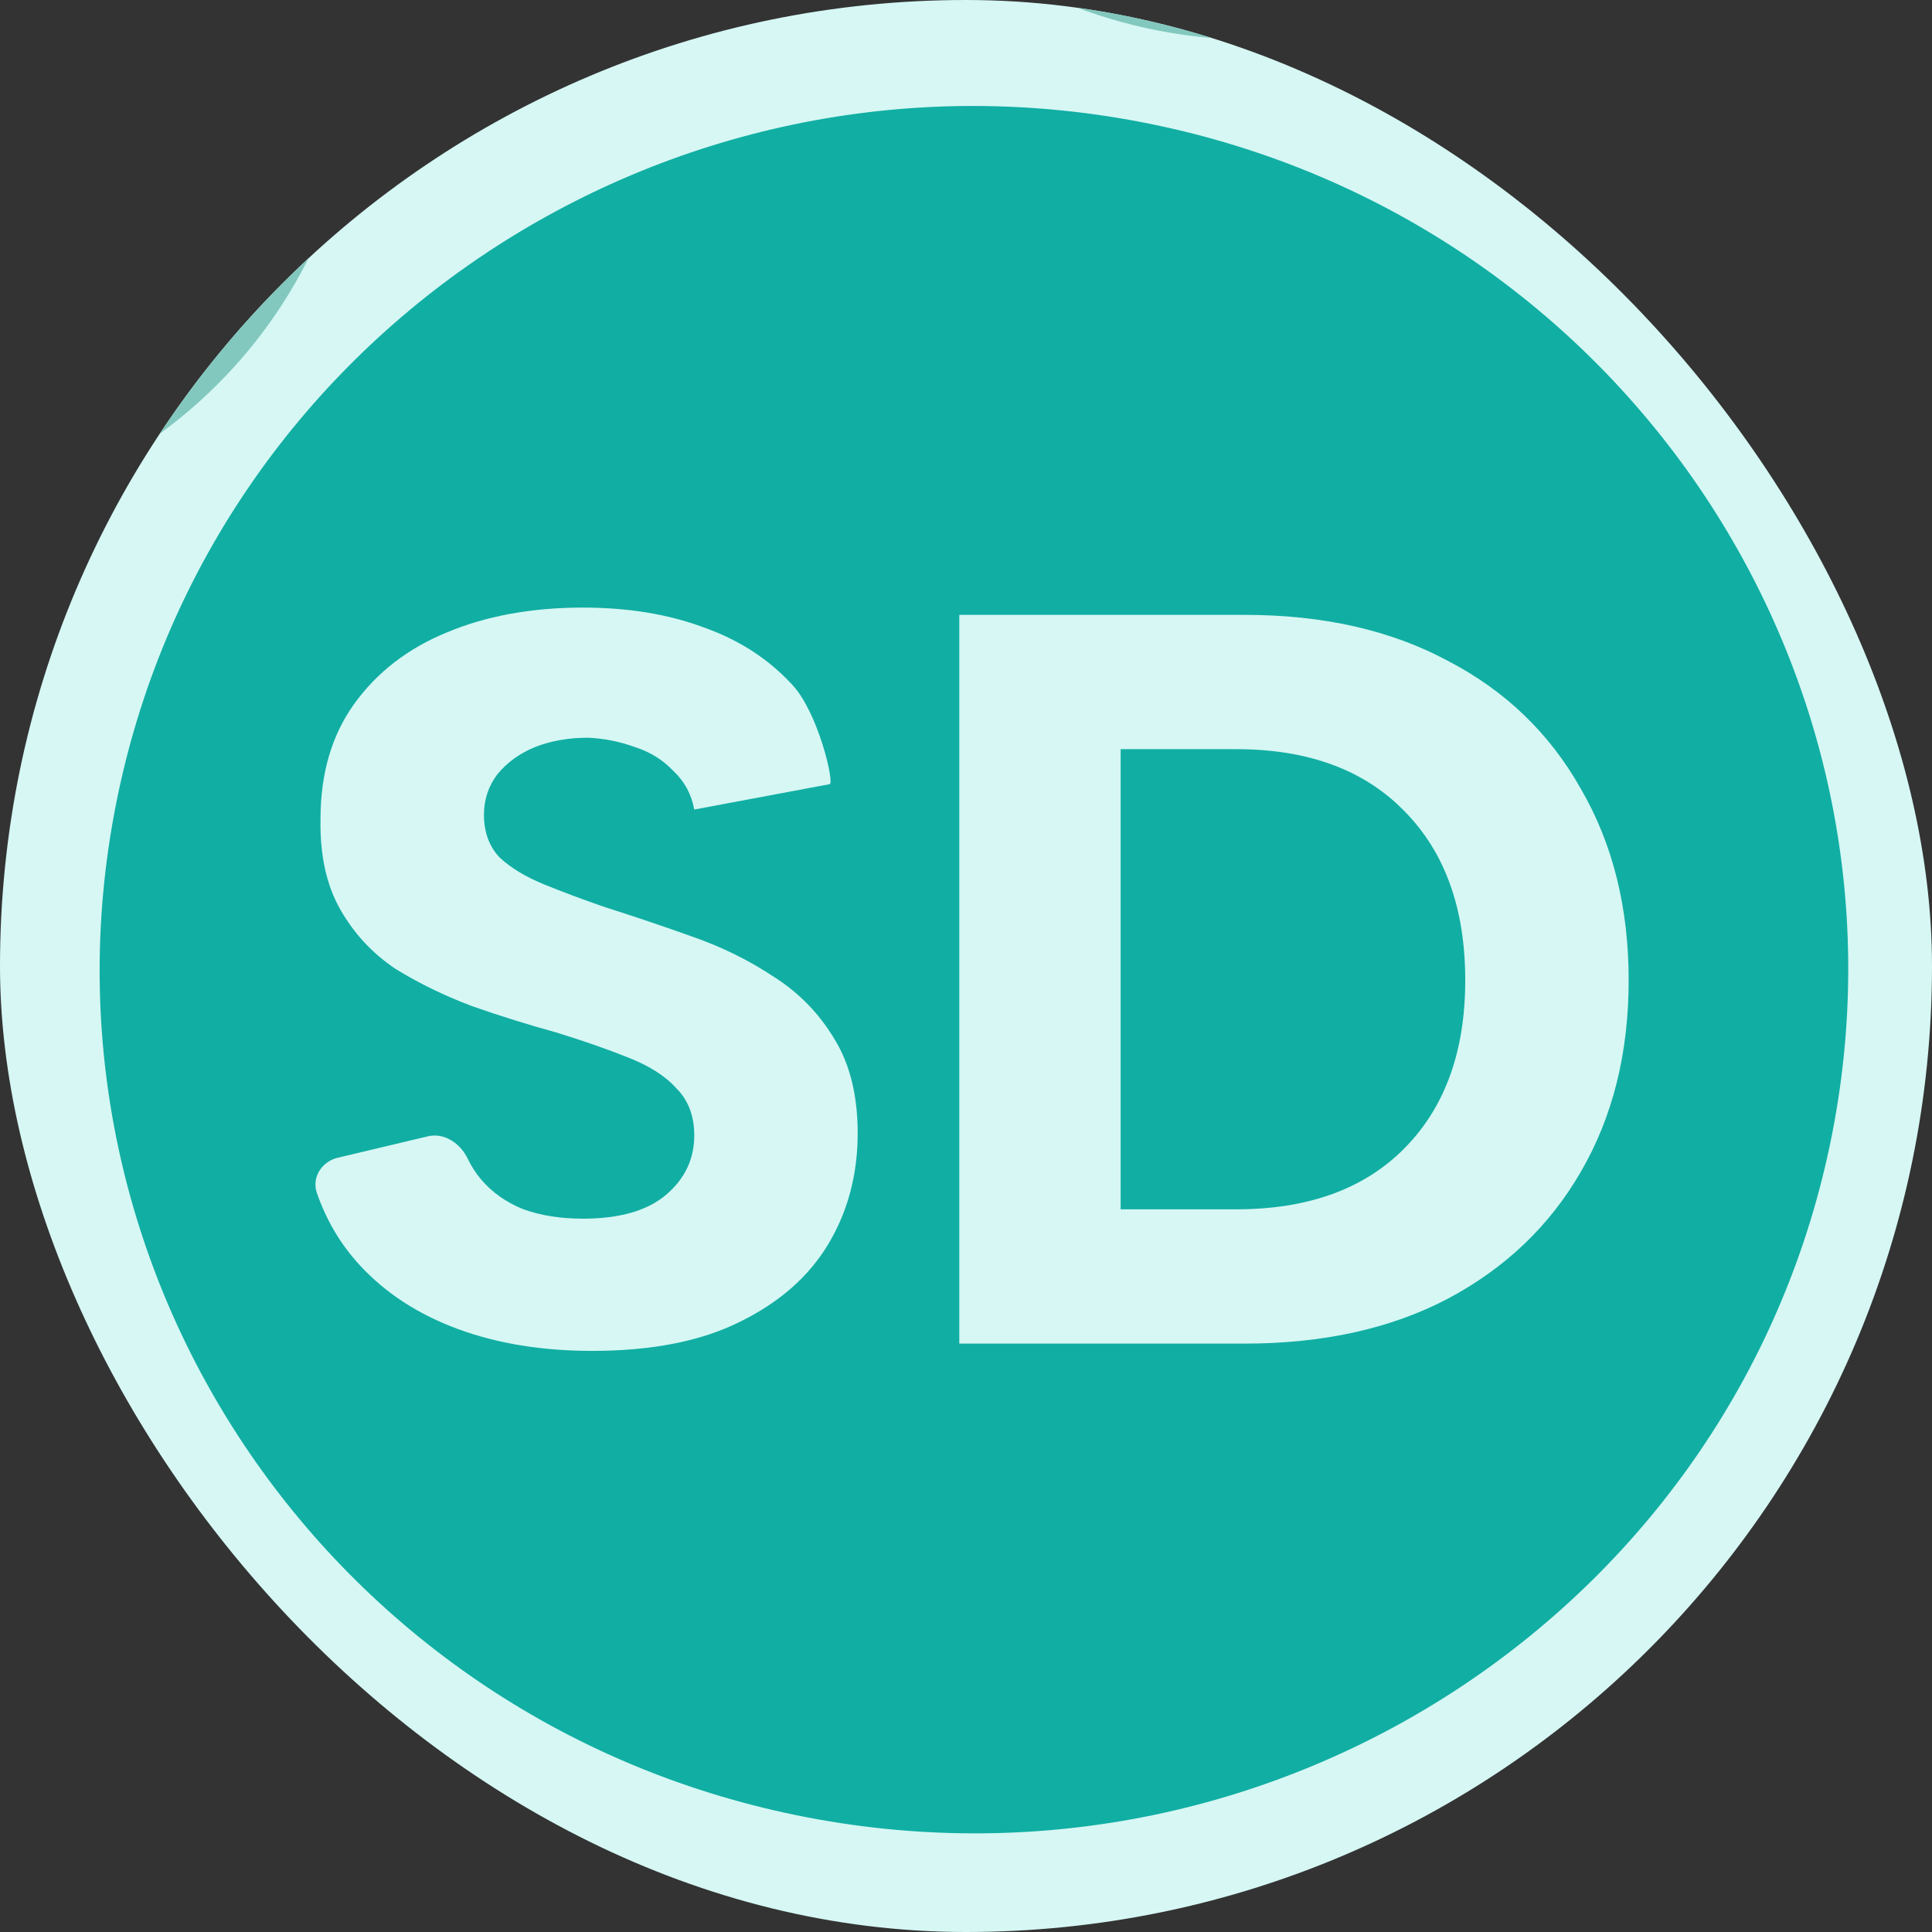 <svg xmlns="http://www.w3.org/2000/svg" fill="none" viewBox="0 0 64 64" height="64" width="64">
<rect x="0" y="0" width="64" height="64" fill="#333333" stroke="none"/>
<g clip-path="url(#clip0_1990_1002)">
<rect fill="#D6F7F4" rx="32" height="64" width="64"></rect>
<path fill="#B0D8CF" d="M18.31 -39.112C24.155 -35.236 25.712 -27.413 21.788 -21.64C17.864 -15.866 9.946 -14.328 4.102 -18.204C-1.743 -22.08 -3.3 -29.902 0.624 -35.676C4.547 -41.45 12.466 -42.988 18.31 -39.112Z"></path>
<path fill="#B0D8CF" d="M-25.025 9.163C-19.181 13.039 -17.624 20.862 -21.547 26.635C-25.471 32.409 -33.389 33.947 -39.234 30.071C-45.078 26.195 -46.635 18.372 -42.712 12.599C-38.788 6.825 -30.869 5.287 -25.025 9.163Z"></path>
<path fill="#B0D8CF" d="M-3.818 71.101C2.026 74.977 3.583 82.8 -0.341 88.573C-4.264 94.347 -12.183 95.885 -18.027 92.009C-23.872 88.133 -25.429 80.31 -21.505 74.537C-17.581 68.763 -9.663 67.225 -3.818 71.101Z"></path>
<path fill="#B0D8CF" d="M82.852 -27.271C88.697 -23.395 90.254 -15.572 86.33 -9.798C82.406 -4.025 74.488 -2.487 68.644 -6.363C62.799 -10.239 61.242 -18.061 65.166 -23.835C69.089 -29.608 77.008 -31.147 82.852 -27.271Z"></path>
<path fill="#D3EBE5" d="M54.747 -50.567C57.878 -48.491 58.712 -44.3 56.61 -41.207C54.508 -38.113 50.266 -37.289 47.134 -39.366C44.003 -41.443 43.169 -45.633 45.271 -48.727C47.373 -51.82 51.616 -52.644 54.747 -50.567Z"></path>
<path fill="#D3EBE5" d="M114.679 1.351C117.81 3.428 118.644 7.619 116.542 10.712C114.44 13.805 110.197 14.629 107.066 12.552C103.935 10.476 103.101 6.285 105.203 3.192C107.305 0.098 111.547 -0.726 114.679 1.351Z"></path>
<path fill="#D3EBE5" d="M95.316 78.773C98.447 80.85 99.281 85.041 97.179 88.134C95.077 91.227 90.835 92.051 87.704 89.975C84.572 87.898 83.738 83.707 85.84 80.614C87.942 77.52 92.185 76.696 95.316 78.773Z"></path>
<path fill="#D3EBE5" d="M9.567 -57.854C12.699 -55.778 13.533 -51.587 11.431 -48.493C9.329 -45.4 5.086 -44.576 1.955 -46.653C-1.176 -48.729 -2.01 -52.92 0.092 -56.014C2.194 -59.107 6.436 -59.931 9.567 -57.854Z"></path>
<path fill="#D3EBE5" d="M63.045 110.653C66.176 112.729 67.01 116.92 64.908 120.014C62.806 123.107 58.564 123.931 55.433 121.854C52.301 119.778 51.467 115.587 53.569 112.493C55.671 109.4 59.914 108.576 63.045 110.653Z"></path>
<path fill="#D3EBE5" d="M-22.703 -29.618C-19.572 -27.541 -18.738 -23.35 -20.84 -20.257C-22.942 -17.164 -27.185 -16.34 -30.316 -18.416C-33.447 -20.493 -34.281 -24.684 -32.179 -27.777C-30.077 -30.87 -25.835 -31.695 -22.703 -29.618Z"></path>
<path fill="#D3EBE5" d="M20.632 103.366C23.763 105.443 24.597 109.634 22.495 112.727C20.393 115.82 16.151 116.644 13.019 114.567C9.888 112.491 9.054 108.3 11.156 105.207C13.258 102.113 17.501 101.289 20.632 103.366Z"></path>
<path fill="#D3EBE5" d="M-22.703 93.347C-19.572 95.423 -18.738 99.614 -20.84 102.707C-22.942 105.801 -27.185 106.625 -30.316 104.548C-33.447 102.471 -34.281 98.28 -32.179 95.187C-30.077 92.094 -25.835 91.27 -22.703 93.347Z"></path>
<path fill="#D3EBE5" d="M-43.107 49.392C-39.335 49.392 -36.278 52.412 -36.278 56.137C-36.278 59.863 -39.335 62.883 -43.107 62.883C-46.878 62.883 -49.935 59.863 -49.935 56.137C-49.935 52.412 -46.878 49.392 -43.107 49.392Z"></path>
<path fill="#D3EBE5" d="M-50.364 5.905C-47.233 7.982 -46.399 12.173 -48.501 15.266C-50.603 18.359 -54.846 19.183 -57.977 17.107C-61.108 15.03 -61.942 10.839 -59.84 7.746C-57.738 4.653 -53.496 3.829 -50.364 5.905Z"></path>
<path fill="#D3EBE5" d="M122.977 45.072C126.108 47.148 126.942 51.339 124.84 54.432C122.738 57.526 118.496 58.35 115.364 56.273C112.233 54.197 111.399 50.005 113.501 46.912C115.603 43.819 119.846 42.995 122.977 45.072Z"></path>
<path fill="#D3EBE5" d="M95.316 -39.637C98.447 -37.561 99.281 -33.37 97.179 -30.276C95.077 -27.183 90.835 -26.359 87.704 -28.436C84.572 -30.512 83.738 -34.703 85.84 -37.797C87.942 -40.89 92.185 -41.714 95.316 -39.637Z"></path>
<path fill="#B0D8CF" d="M60.724 82.942C66.568 86.818 68.125 94.641 64.201 100.414C60.278 106.188 52.359 107.726 46.515 103.85C40.67 99.974 39.113 92.151 43.037 86.378C46.961 80.604 54.879 79.066 60.724 82.942Z"></path>
<path fill="#B0D8CF" d="M104.981 34.667C110.825 38.543 112.382 46.366 108.459 52.139C104.535 57.913 96.617 59.451 90.772 55.575C84.928 51.699 83.371 43.876 87.294 38.103C91.218 32.329 99.137 30.791 104.981 34.667Z"></path>
<path fill="#11AEA3" d="M60.691 37.567C57.646 53.077 42.45 63.212 26.75 60.204C11.05 57.196 0.791 42.185 3.836 26.675C6.88 11.166 22.076 1.031 37.776 4.039C53.476 7.046 63.735 22.058 60.691 37.567Z"></path>
<path fill="#82C8BE" d="M57.501 -11.712C55.789 -2.988 47.241 2.713 38.41 1.021C29.579 -0.67 23.808 -9.114 25.521 -17.838C27.233 -26.562 35.781 -32.263 44.612 -30.572C53.443 -28.88 59.214 -20.436 57.501 -11.712Z"></path>
<path fill="#82C8BE" d="M38.991 82.582C37.279 91.306 28.731 97.007 19.9 95.315C11.069 93.623 5.298 85.18 7.01 76.455C8.723 67.731 17.27 62.03 26.102 63.722C34.933 65.414 40.704 73.858 38.991 82.582Z"></path>
<path fill="#82C8BE" d="M-14.049 31.744C-5.054 31.744 2.239 38.948 2.239 47.835C2.239 56.722 -5.054 63.926 -14.049 63.926C-23.045 63.926 -30.338 56.722 -30.338 47.835C-30.338 38.948 -23.045 31.744 -14.049 31.744Z"></path>
<path fill="#82C8BE" d="M81.596 1.506C90.427 3.198 96.198 11.642 94.486 20.366C92.773 29.09 84.225 34.791 75.394 33.099C66.563 31.407 60.792 22.964 62.505 14.239C64.217 5.515 72.765 -0.186 81.596 1.506Z"></path>
<path fill="#82C8BE" d="M-1.286 -14.371C7.546 -12.68 13.316 -4.236 11.604 4.488C9.891 13.213 1.344 18.913 -7.487 17.222C-16.319 15.53 -22.09 7.086 -20.377 -1.638C-18.664 -10.362 -10.117 -16.063 -1.286 -14.371Z"></path>
<path fill="#82C8BE" d="M72.466 48.018C81.297 49.71 87.068 58.154 85.355 66.878C83.642 75.602 75.095 81.303 66.264 79.611C57.432 77.919 51.662 69.476 53.374 60.752C55.087 52.027 63.634 46.326 72.466 48.018Z"></path>
<path fill="#D6F7F4" d="M41.227 20.368C43.825 20.368 46.066 20.874 47.952 21.886C49.86 22.874 51.331 24.288 52.366 26.128C53.423 27.944 53.952 30.059 53.952 32.473C53.952 34.887 53.423 37.002 52.366 38.819C51.331 40.612 49.86 42.014 47.952 43.026C46.066 44.014 43.825 44.509 41.227 44.509H31.778V20.368H41.227ZM40.951 40.06C43.342 40.06 45.204 39.382 46.538 38.025C47.871 36.669 48.538 34.818 48.538 32.473C48.538 30.105 47.871 28.243 46.538 26.886C45.204 25.507 43.342 24.817 40.951 24.817H37.123V40.06H40.951Z"></path>
<path fill="#D6F7F4" d="M14.168 37.643C14.716 37.512 15.247 37.872 15.492 38.38C15.613 38.631 15.758 38.858 15.928 39.06C16.296 39.497 16.767 39.83 17.342 40.06C17.917 40.267 18.572 40.37 19.308 40.37C20.526 40.37 21.446 40.106 22.067 39.577C22.688 39.048 22.998 38.393 22.998 37.611C22.998 36.968 22.802 36.45 22.412 36.059C22.044 35.646 21.503 35.301 20.791 35.025C20.101 34.749 19.308 34.473 18.411 34.197C17.492 33.944 16.572 33.657 15.652 33.335C14.733 32.99 13.882 32.577 13.1 32.094C12.342 31.588 11.732 30.933 11.273 30.128C10.813 29.323 10.595 28.323 10.617 27.128C10.617 25.633 10.985 24.369 11.721 23.334C12.48 22.277 13.503 21.483 14.79 20.955C16.101 20.403 17.607 20.127 19.308 20.127C20.802 20.127 22.136 20.345 23.308 20.782C24.481 21.196 25.458 21.828 26.24 22.679C27.112 23.603 27.654 25.977 27.481 25.977L22.998 26.817C22.906 26.311 22.676 25.886 22.308 25.541C21.963 25.173 21.538 24.909 21.032 24.748C20.526 24.564 20.009 24.461 19.48 24.438C18.837 24.438 18.25 24.541 17.722 24.748C17.216 24.955 16.802 25.254 16.48 25.645C16.181 26.036 16.032 26.484 16.032 26.99C16.032 27.564 16.204 28.036 16.549 28.404C16.917 28.748 17.411 29.047 18.032 29.3C18.653 29.553 19.331 29.806 20.067 30.059C21.009 30.358 21.963 30.68 22.929 31.025C23.918 31.369 24.826 31.818 25.653 32.37C26.481 32.898 27.148 33.588 27.654 34.439C28.159 35.266 28.412 36.301 28.412 37.542C28.412 38.899 28.09 40.117 27.447 41.198C26.803 42.279 25.826 43.141 24.515 43.784C23.228 44.428 21.596 44.75 19.618 44.75C17.963 44.75 16.48 44.509 15.17 44.026C13.859 43.543 12.779 42.842 11.928 41.922C11.288 41.231 10.811 40.428 10.496 39.516C10.32 39.003 10.659 38.477 11.186 38.352L14.168 37.643Z"></path>
</g>
<defs>
<clipPath id="clip0_1990_1002">
<rect fill="white" rx="32" height="64" width="64"></rect>
</clipPath>
</defs>
</svg>
